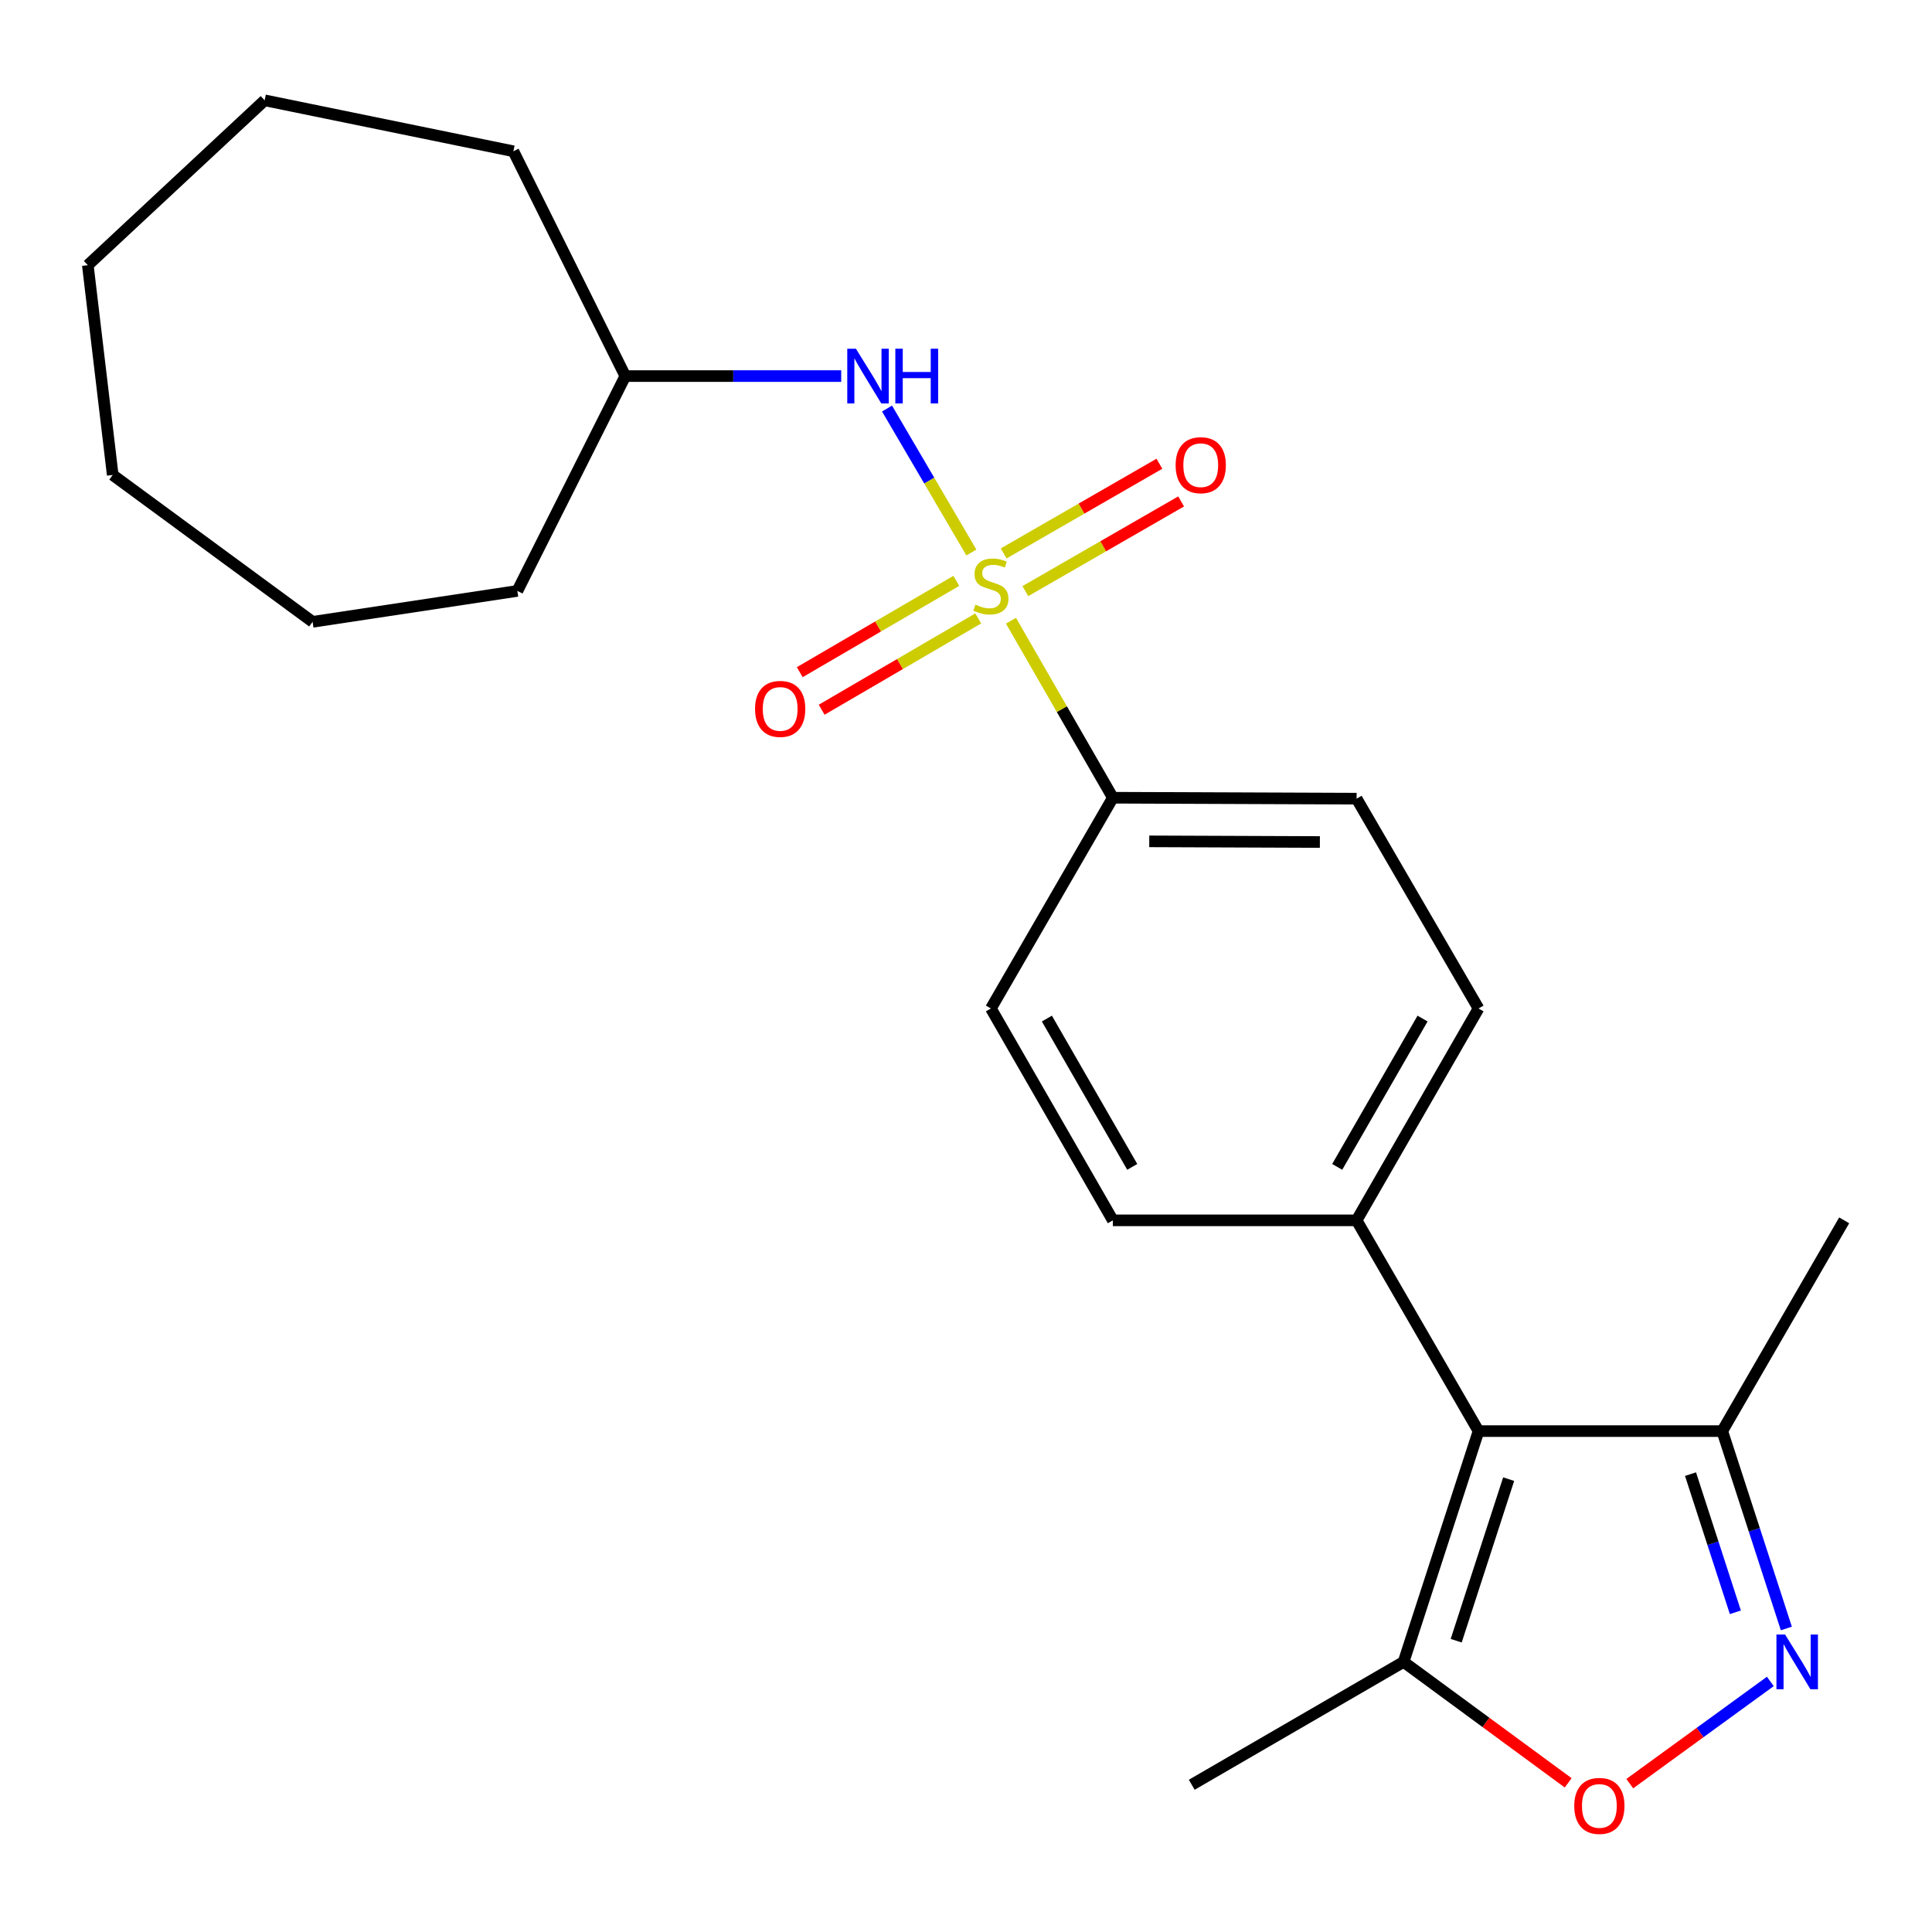 <?xml version='1.0' encoding='iso-8859-1'?>
<svg version='1.1' baseProfile='full'
              xmlns='http://www.w3.org/2000/svg'
                      xmlns:rdkit='http://www.rdkit.org/xml'
                      xmlns:xlink='http://www.w3.org/1999/xlink'
                  xml:space='preserve'
width='1000px' height='1000px' viewBox='0 0 1000 1000'>
<!-- END OF HEADER -->
<rect style='opacity:1.0;fill:#FFFFFF;stroke:none' width='1000' height='1000' x='0' y='0'> </rect>
<path class='bond-4' d='M 502.777,285.977 L 480.953,248.72' style='fill:none;fill-rule:evenodd;stroke:#CCCC00;stroke-width:6px;stroke-linecap:butt;stroke-linejoin:miter;stroke-opacity:1' />
<path class='bond-4' d='M 480.953,248.72 L 459.128,211.464' style='fill:none;fill-rule:evenodd;stroke:#0000FF;stroke-width:6px;stroke-linecap:butt;stroke-linejoin:miter;stroke-opacity:1' />
<path class='bond-6' d='M 523.277,321.286 L 549.645,367.094' style='fill:none;fill-rule:evenodd;stroke:#CCCC00;stroke-width:6px;stroke-linecap:butt;stroke-linejoin:miter;stroke-opacity:1' />
<path class='bond-6' d='M 549.645,367.094 L 576.012,412.903' style='fill:none;fill-rule:evenodd;stroke:#000000;stroke-width:6px;stroke-linecap:butt;stroke-linejoin:miter;stroke-opacity:1' />
<path class='bond-7' d='M 494.986,300.657 L 454.469,324.285' style='fill:none;fill-rule:evenodd;stroke:#CCCC00;stroke-width:6px;stroke-linecap:butt;stroke-linejoin:miter;stroke-opacity:1' />
<path class='bond-7' d='M 454.469,324.285 L 413.953,347.914' style='fill:none;fill-rule:evenodd;stroke:#FF0000;stroke-width:6px;stroke-linecap:butt;stroke-linejoin:miter;stroke-opacity:1' />
<path class='bond-7' d='M 506.324,320.1 L 465.808,343.728' style='fill:none;fill-rule:evenodd;stroke:#CCCC00;stroke-width:6px;stroke-linecap:butt;stroke-linejoin:miter;stroke-opacity:1' />
<path class='bond-7' d='M 465.808,343.728 L 425.291,367.356' style='fill:none;fill-rule:evenodd;stroke:#FF0000;stroke-width:6px;stroke-linecap:butt;stroke-linejoin:miter;stroke-opacity:1' />
<path class='bond-8' d='M 530.721,305.961 L 571.029,282.749' style='fill:none;fill-rule:evenodd;stroke:#CCCC00;stroke-width:6px;stroke-linecap:butt;stroke-linejoin:miter;stroke-opacity:1' />
<path class='bond-8' d='M 571.029,282.749 L 611.336,259.537' style='fill:none;fill-rule:evenodd;stroke:#FF0000;stroke-width:6px;stroke-linecap:butt;stroke-linejoin:miter;stroke-opacity:1' />
<path class='bond-8' d='M 519.489,286.457 L 559.797,263.245' style='fill:none;fill-rule:evenodd;stroke:#CCCC00;stroke-width:6px;stroke-linecap:butt;stroke-linejoin:miter;stroke-opacity:1' />
<path class='bond-8' d='M 559.797,263.245 L 600.104,240.033' style='fill:none;fill-rule:evenodd;stroke:#FF0000;stroke-width:6px;stroke-linecap:butt;stroke-linejoin:miter;stroke-opacity:1' />
<path class='bond-0' d='M 765.285,740.733 L 702.177,631.648' style='fill:none;fill-rule:evenodd;stroke:#000000;stroke-width:6px;stroke-linecap:butt;stroke-linejoin:miter;stroke-opacity:1' />
<path class='bond-3' d='M 765.285,740.733 L 726.497,860.196' style='fill:none;fill-rule:evenodd;stroke:#000000;stroke-width:6px;stroke-linecap:butt;stroke-linejoin:miter;stroke-opacity:1' />
<path class='bond-3' d='M 780.874,765.603 L 753.723,849.227' style='fill:none;fill-rule:evenodd;stroke:#000000;stroke-width:6px;stroke-linecap:butt;stroke-linejoin:miter;stroke-opacity:1' />
<path class='bond-5' d='M 765.285,740.733 L 891.438,740.733' style='fill:none;fill-rule:evenodd;stroke:#000000;stroke-width:6px;stroke-linecap:butt;stroke-linejoin:miter;stroke-opacity:1' />
<path class='bond-1' d='M 924.608,842.896 L 908.023,791.814' style='fill:none;fill-rule:evenodd;stroke:#0000FF;stroke-width:6px;stroke-linecap:butt;stroke-linejoin:miter;stroke-opacity:1' />
<path class='bond-1' d='M 908.023,791.814 L 891.438,740.733' style='fill:none;fill-rule:evenodd;stroke:#000000;stroke-width:6px;stroke-linecap:butt;stroke-linejoin:miter;stroke-opacity:1' />
<path class='bond-1' d='M 898.225,834.522 L 886.616,798.765' style='fill:none;fill-rule:evenodd;stroke:#0000FF;stroke-width:6px;stroke-linecap:butt;stroke-linejoin:miter;stroke-opacity:1' />
<path class='bond-1' d='M 886.616,798.765 L 875.006,763.008' style='fill:none;fill-rule:evenodd;stroke:#000000;stroke-width:6px;stroke-linecap:butt;stroke-linejoin:miter;stroke-opacity:1' />
<path class='bond-25' d='M 916.32,870.308 L 879.943,896.761' style='fill:none;fill-rule:evenodd;stroke:#0000FF;stroke-width:6px;stroke-linecap:butt;stroke-linejoin:miter;stroke-opacity:1' />
<path class='bond-25' d='M 879.943,896.761 L 843.565,923.214' style='fill:none;fill-rule:evenodd;stroke:#FF0000;stroke-width:6px;stroke-linecap:butt;stroke-linejoin:miter;stroke-opacity:1' />
<path class='bond-2' d='M 811.686,922.794 L 769.092,891.495' style='fill:none;fill-rule:evenodd;stroke:#FF0000;stroke-width:6px;stroke-linecap:butt;stroke-linejoin:miter;stroke-opacity:1' />
<path class='bond-2' d='M 769.092,891.495 L 726.497,860.196' style='fill:none;fill-rule:evenodd;stroke:#000000;stroke-width:6px;stroke-linecap:butt;stroke-linejoin:miter;stroke-opacity:1' />
<path class='bond-15' d='M 726.497,860.196 L 616.85,923.791' style='fill:none;fill-rule:evenodd;stroke:#000000;stroke-width:6px;stroke-linecap:butt;stroke-linejoin:miter;stroke-opacity:1' />
<path class='bond-14' d='M 435.403,194.658 L 379.53,194.658' style='fill:none;fill-rule:evenodd;stroke:#0000FF;stroke-width:6px;stroke-linecap:butt;stroke-linejoin:miter;stroke-opacity:1' />
<path class='bond-14' d='M 379.53,194.658 L 323.656,194.658' style='fill:none;fill-rule:evenodd;stroke:#000000;stroke-width:6px;stroke-linecap:butt;stroke-linejoin:miter;stroke-opacity:1' />
<path class='bond-16' d='M 891.438,740.733 L 954.545,631.648' style='fill:none;fill-rule:evenodd;stroke:#000000;stroke-width:6px;stroke-linecap:butt;stroke-linejoin:miter;stroke-opacity:1' />
<path class='bond-10' d='M 576.012,412.903 L 702.177,413.39' style='fill:none;fill-rule:evenodd;stroke:#000000;stroke-width:6px;stroke-linecap:butt;stroke-linejoin:miter;stroke-opacity:1' />
<path class='bond-10' d='M 594.85,435.483 L 683.165,435.824' style='fill:none;fill-rule:evenodd;stroke:#000000;stroke-width:6px;stroke-linecap:butt;stroke-linejoin:miter;stroke-opacity:1' />
<path class='bond-11' d='M 576.012,412.903 L 512.892,521.988' style='fill:none;fill-rule:evenodd;stroke:#000000;stroke-width:6px;stroke-linecap:butt;stroke-linejoin:miter;stroke-opacity:1' />
<path class='bond-9' d='M 702.177,631.648 L 576.012,631.648' style='fill:none;fill-rule:evenodd;stroke:#000000;stroke-width:6px;stroke-linecap:butt;stroke-linejoin:miter;stroke-opacity:1' />
<path class='bond-23' d='M 702.177,631.648 L 765.285,521.988' style='fill:none;fill-rule:evenodd;stroke:#000000;stroke-width:6px;stroke-linecap:butt;stroke-linejoin:miter;stroke-opacity:1' />
<path class='bond-23' d='M 692.136,603.972 L 736.311,527.21' style='fill:none;fill-rule:evenodd;stroke:#000000;stroke-width:6px;stroke-linecap:butt;stroke-linejoin:miter;stroke-opacity:1' />
<path class='bond-12' d='M 702.177,413.39 L 765.285,521.988' style='fill:none;fill-rule:evenodd;stroke:#000000;stroke-width:6px;stroke-linecap:butt;stroke-linejoin:miter;stroke-opacity:1' />
<path class='bond-13' d='M 512.892,521.988 L 576.012,631.648' style='fill:none;fill-rule:evenodd;stroke:#000000;stroke-width:6px;stroke-linecap:butt;stroke-linejoin:miter;stroke-opacity:1' />
<path class='bond-13' d='M 541.866,527.209 L 586.05,603.971' style='fill:none;fill-rule:evenodd;stroke:#000000;stroke-width:6px;stroke-linecap:butt;stroke-linejoin:miter;stroke-opacity:1' />
<path class='bond-17' d='M 323.656,194.658 L 265.738,78.296' style='fill:none;fill-rule:evenodd;stroke:#000000;stroke-width:6px;stroke-linecap:butt;stroke-linejoin:miter;stroke-opacity:1' />
<path class='bond-18' d='M 323.656,194.658 L 267.788,305.856' style='fill:none;fill-rule:evenodd;stroke:#000000;stroke-width:6px;stroke-linecap:butt;stroke-linejoin:miter;stroke-opacity:1' />
<path class='bond-19' d='M 265.738,78.296 L 136.984,51.925' style='fill:none;fill-rule:evenodd;stroke:#000000;stroke-width:6px;stroke-linecap:butt;stroke-linejoin:miter;stroke-opacity:1' />
<path class='bond-20' d='M 267.788,305.856 L 161.804,321.861' style='fill:none;fill-rule:evenodd;stroke:#000000;stroke-width:6px;stroke-linecap:butt;stroke-linejoin:miter;stroke-opacity:1' />
<path class='bond-21' d='M 136.984,51.925 L 45.455,137.252' style='fill:none;fill-rule:evenodd;stroke:#000000;stroke-width:6px;stroke-linecap:butt;stroke-linejoin:miter;stroke-opacity:1' />
<path class='bond-22' d='M 161.804,321.861 L 58.346,245.849' style='fill:none;fill-rule:evenodd;stroke:#000000;stroke-width:6px;stroke-linecap:butt;stroke-linejoin:miter;stroke-opacity:1' />
<path class='bond-24' d='M 45.455,137.252 L 58.346,245.849' style='fill:none;fill-rule:evenodd;stroke:#000000;stroke-width:6px;stroke-linecap:butt;stroke-linejoin:miter;stroke-opacity:1' />
<path  class='atom-0' d='M 504.892 312.963
Q 505.212 313.083, 506.532 313.643
Q 507.852 314.203, 509.292 314.563
Q 510.772 314.883, 512.212 314.883
Q 514.892 314.883, 516.452 313.603
Q 518.012 312.283, 518.012 310.003
Q 518.012 308.443, 517.212 307.483
Q 516.452 306.523, 515.252 306.003
Q 514.052 305.483, 512.052 304.883
Q 509.532 304.123, 508.012 303.403
Q 506.532 302.683, 505.452 301.163
Q 504.412 299.643, 504.412 297.083
Q 504.412 293.523, 506.812 291.323
Q 509.252 289.123, 514.052 289.123
Q 517.332 289.123, 521.052 290.683
L 520.132 293.763
Q 516.732 292.363, 514.172 292.363
Q 511.412 292.363, 509.892 293.523
Q 508.372 294.643, 508.412 296.603
Q 508.412 298.123, 509.172 299.043
Q 509.972 299.963, 511.092 300.483
Q 512.252 301.003, 514.172 301.603
Q 516.732 302.403, 518.252 303.203
Q 519.772 304.003, 520.852 305.643
Q 521.972 307.243, 521.972 310.003
Q 521.972 313.923, 519.332 316.043
Q 516.732 318.123, 512.372 318.123
Q 509.852 318.123, 507.932 317.563
Q 506.052 317.043, 503.812 316.123
L 504.892 312.963
' fill='#CCCC00'/>
<path  class='atom-2' d='M 923.965 846.036
L 933.245 861.036
Q 934.165 862.516, 935.645 865.196
Q 937.125 867.876, 937.205 868.036
L 937.205 846.036
L 940.965 846.036
L 940.965 874.356
L 937.085 874.356
L 927.125 857.956
Q 925.965 856.036, 924.725 853.836
Q 923.525 851.636, 923.165 850.956
L 923.165 874.356
L 919.485 874.356
L 919.485 846.036
L 923.965 846.036
' fill='#0000FF'/>
<path  class='atom-3' d='M 814.83 934.737
Q 814.83 927.937, 818.19 924.137
Q 821.55 920.337, 827.83 920.337
Q 834.11 920.337, 837.47 924.137
Q 840.83 927.937, 840.83 934.737
Q 840.83 941.617, 837.43 945.537
Q 834.03 949.417, 827.83 949.417
Q 821.59 949.417, 818.19 945.537
Q 814.83 941.657, 814.83 934.737
M 827.83 946.217
Q 832.15 946.217, 834.47 943.337
Q 836.83 940.417, 836.83 934.737
Q 836.83 929.177, 834.47 926.377
Q 832.15 923.537, 827.83 923.537
Q 823.51 923.537, 821.15 926.337
Q 818.83 929.137, 818.83 934.737
Q 818.83 940.457, 821.15 943.337
Q 823.51 946.217, 827.83 946.217
' fill='#FF0000'/>
<path  class='atom-5' d='M 443.024 180.498
L 452.304 195.498
Q 453.224 196.978, 454.704 199.658
Q 456.184 202.338, 456.264 202.498
L 456.264 180.498
L 460.024 180.498
L 460.024 208.818
L 456.144 208.818
L 446.184 192.418
Q 445.024 190.498, 443.784 188.298
Q 442.584 186.098, 442.224 185.418
L 442.224 208.818
L 438.544 208.818
L 438.544 180.498
L 443.024 180.498
' fill='#0000FF'/>
<path  class='atom-5' d='M 463.424 180.498
L 467.264 180.498
L 467.264 192.538
L 481.744 192.538
L 481.744 180.498
L 485.584 180.498
L 485.584 208.818
L 481.744 208.818
L 481.744 195.738
L 467.264 195.738
L 467.264 208.818
L 463.424 208.818
L 463.424 180.498
' fill='#0000FF'/>
<path  class='atom-8' d='M 390.819 366.93
Q 390.819 360.13, 394.179 356.33
Q 397.539 352.53, 403.819 352.53
Q 410.099 352.53, 413.459 356.33
Q 416.819 360.13, 416.819 366.93
Q 416.819 373.81, 413.419 377.73
Q 410.019 381.61, 403.819 381.61
Q 397.579 381.61, 394.179 377.73
Q 390.819 373.85, 390.819 366.93
M 403.819 378.41
Q 408.139 378.41, 410.459 375.53
Q 412.819 372.61, 412.819 366.93
Q 412.819 361.37, 410.459 358.57
Q 408.139 355.73, 403.819 355.73
Q 399.499 355.73, 397.139 358.53
Q 394.819 361.33, 394.819 366.93
Q 394.819 372.65, 397.139 375.53
Q 399.499 378.41, 403.819 378.41
' fill='#FF0000'/>
<path  class='atom-9' d='M 608.501 240.778
Q 608.501 233.978, 611.861 230.178
Q 615.221 226.378, 621.501 226.378
Q 627.781 226.378, 631.141 230.178
Q 634.501 233.978, 634.501 240.778
Q 634.501 247.658, 631.101 251.578
Q 627.701 255.458, 621.501 255.458
Q 615.261 255.458, 611.861 251.578
Q 608.501 247.698, 608.501 240.778
M 621.501 252.258
Q 625.821 252.258, 628.141 249.378
Q 630.501 246.458, 630.501 240.778
Q 630.501 235.218, 628.141 232.418
Q 625.821 229.578, 621.501 229.578
Q 617.181 229.578, 614.821 232.378
Q 612.501 235.178, 612.501 240.778
Q 612.501 246.498, 614.821 249.378
Q 617.181 252.258, 621.501 252.258
' fill='#FF0000'/>
</svg>
